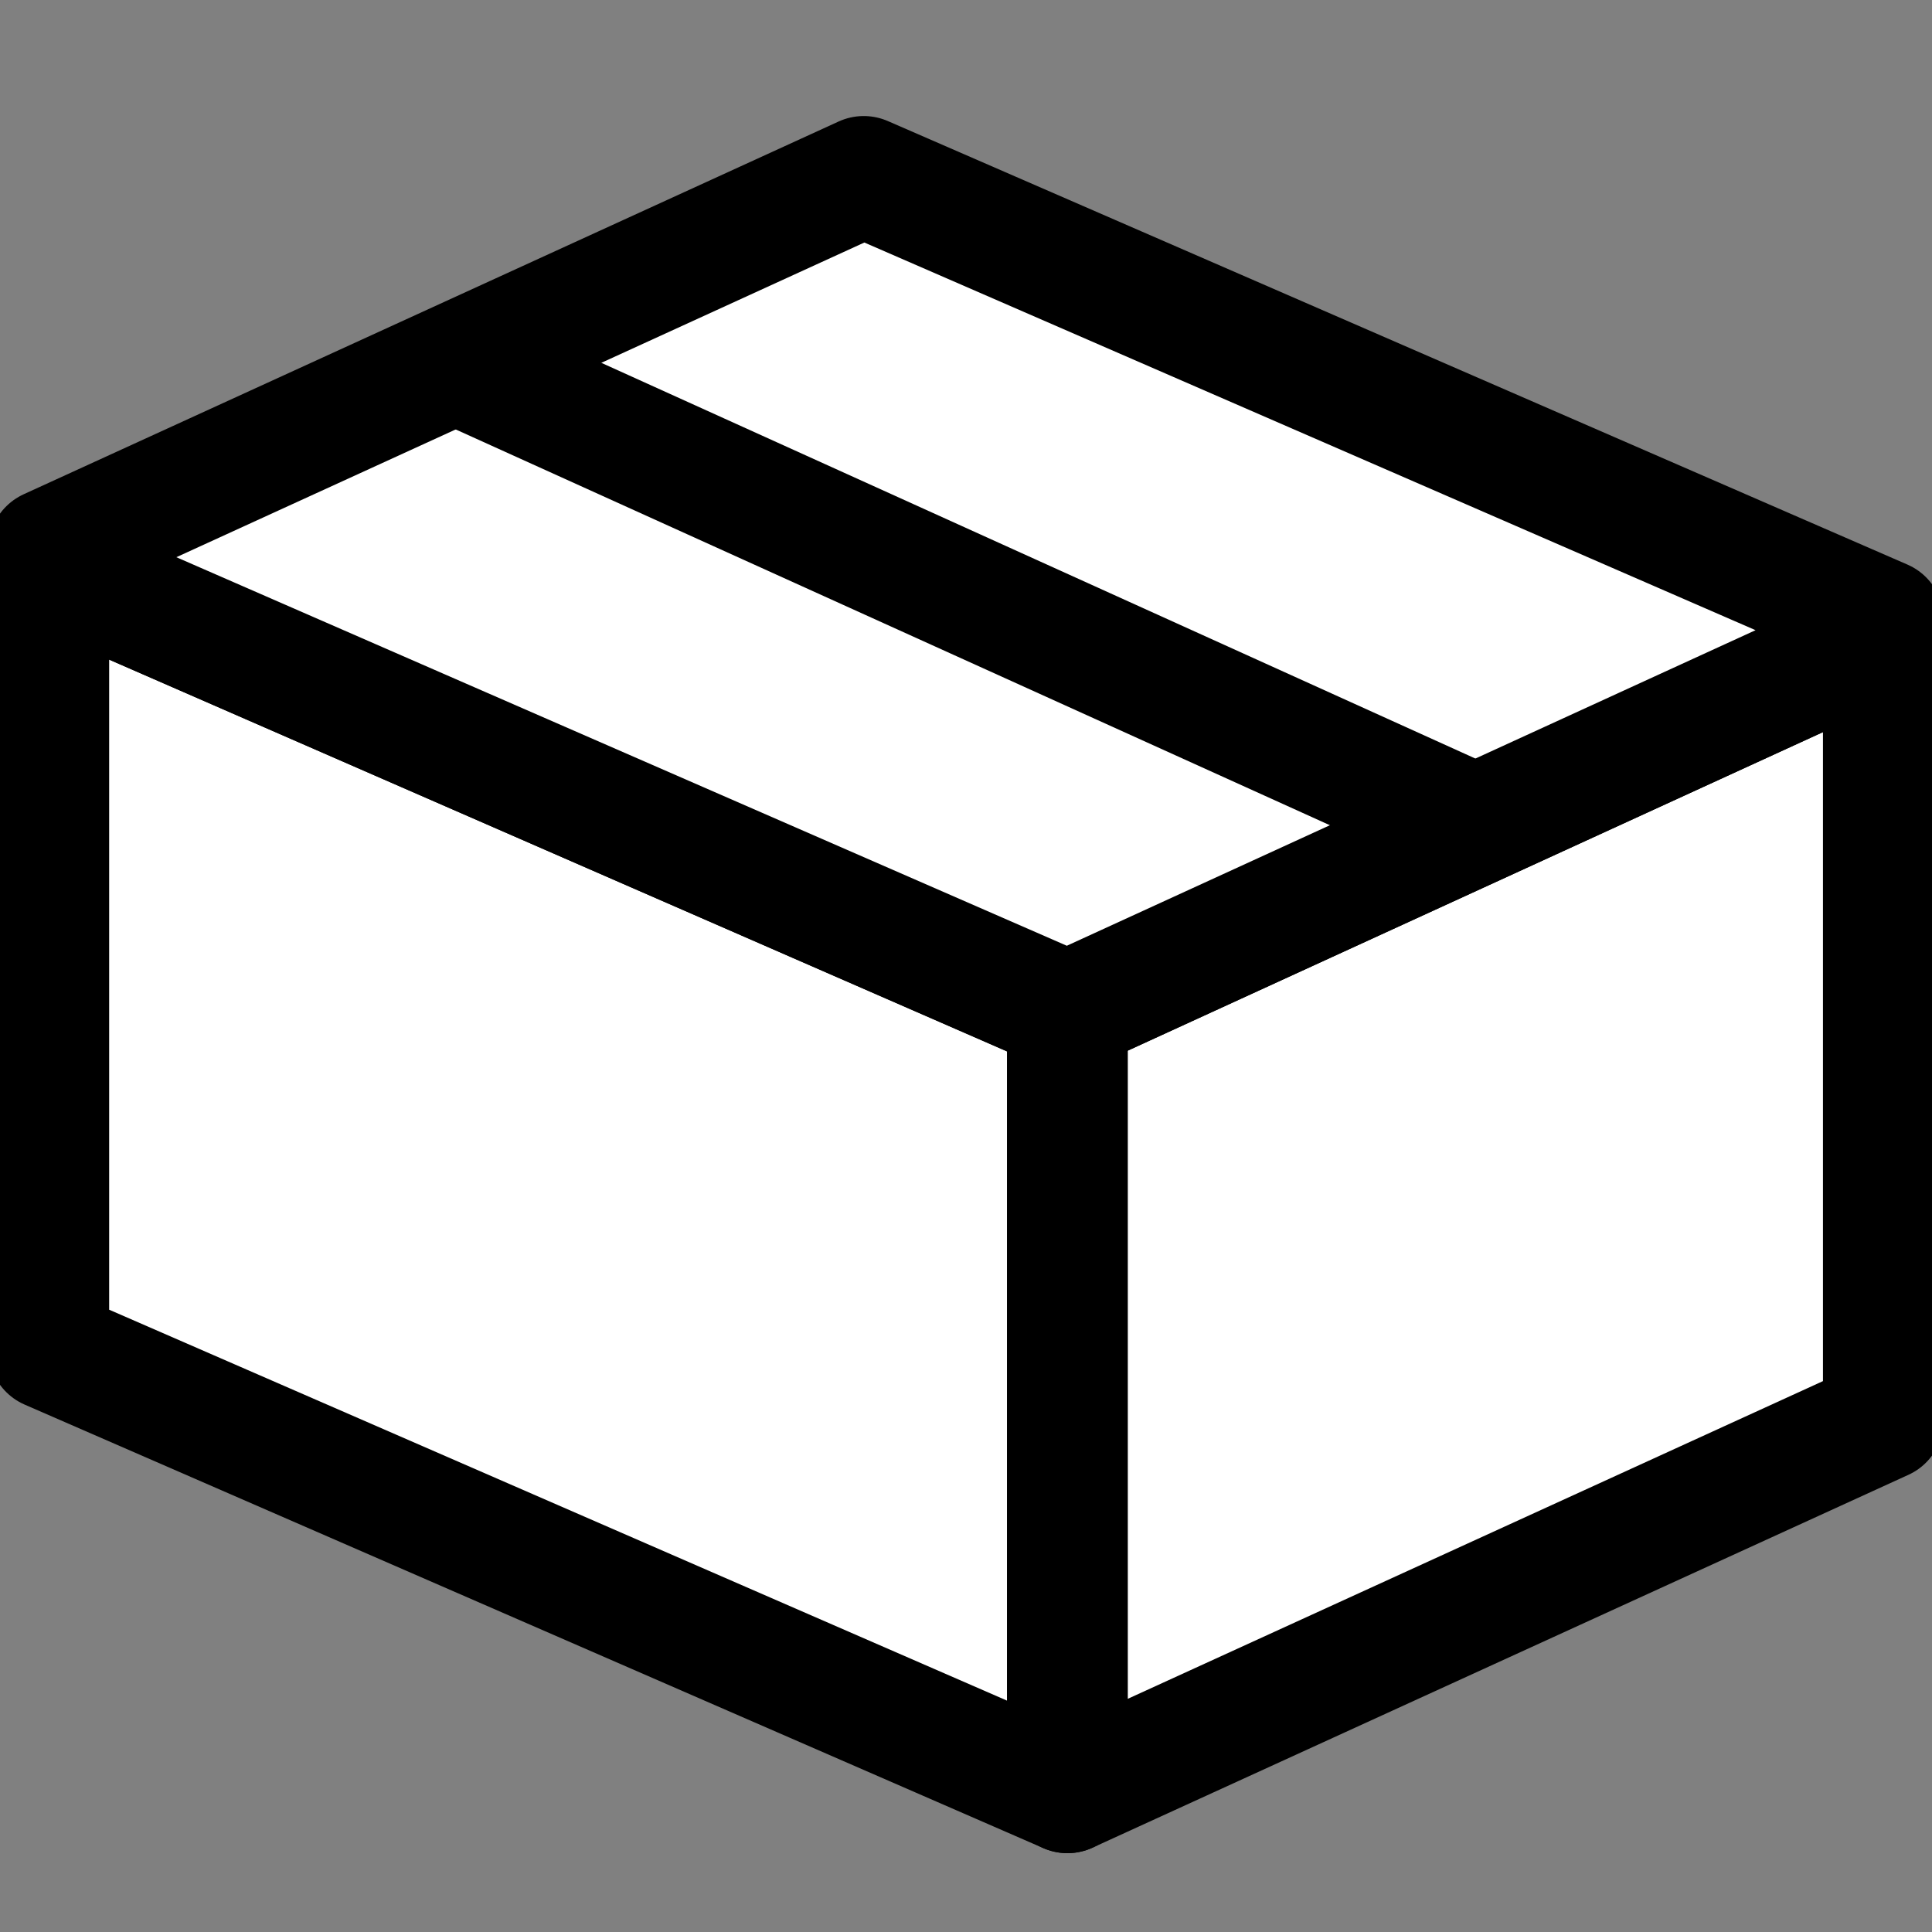 <svg class="icon icon-boden-parcel" width="16" height="16" viewBox="0 0 16 16" fill="none" xmlns="http://www.w3.org/2000/svg">
  <rect x="0" y="0" width="16" height="16" fill="#808080" stroke="none"/>
  <g clip-path="url(#clip0_42_752)">
  <path d="M7.153 5.836L0.404 8.924V4.548L7.153 1.461V5.836Z" fill="white" stroke="currentColor" stroke-width="0.75" stroke-linejoin="round"></path>
  <path d="M8.84 14.847L0.404 11.174V4.699L8.84 8.38V14.847Z" fill="white" stroke="currentColor" stroke-linejoin="round"></path>
  <path d="M15.596 11.115L7.152 5.836V1.461L15.596 5.134V11.115Z" fill="white" stroke="currentColor" stroke-width="0.75" stroke-linejoin="round"></path>
  <path d="M15.597 11.759L8.84 14.847V8.38L15.597 5.284V11.759Z" fill="white" stroke="currentColor" stroke-linejoin="round"></path>
  <path d="M7.153 1.461L15.597 5.134V5.284L8.84 8.38L0.404 4.699V4.548L7.153 1.461Z" fill="white" stroke="currentColor" stroke-linejoin="round"></path>
  <path d="M3.777 3.009L12.221 6.832" stroke="currentColor" stroke-linejoin="round"></path>
  </g>
  <defs>
  <clipPath id="clip0_42_752">
  <rect width="16" height="16" fill="white"></rect>
  </clipPath>
  </defs>
</svg>
